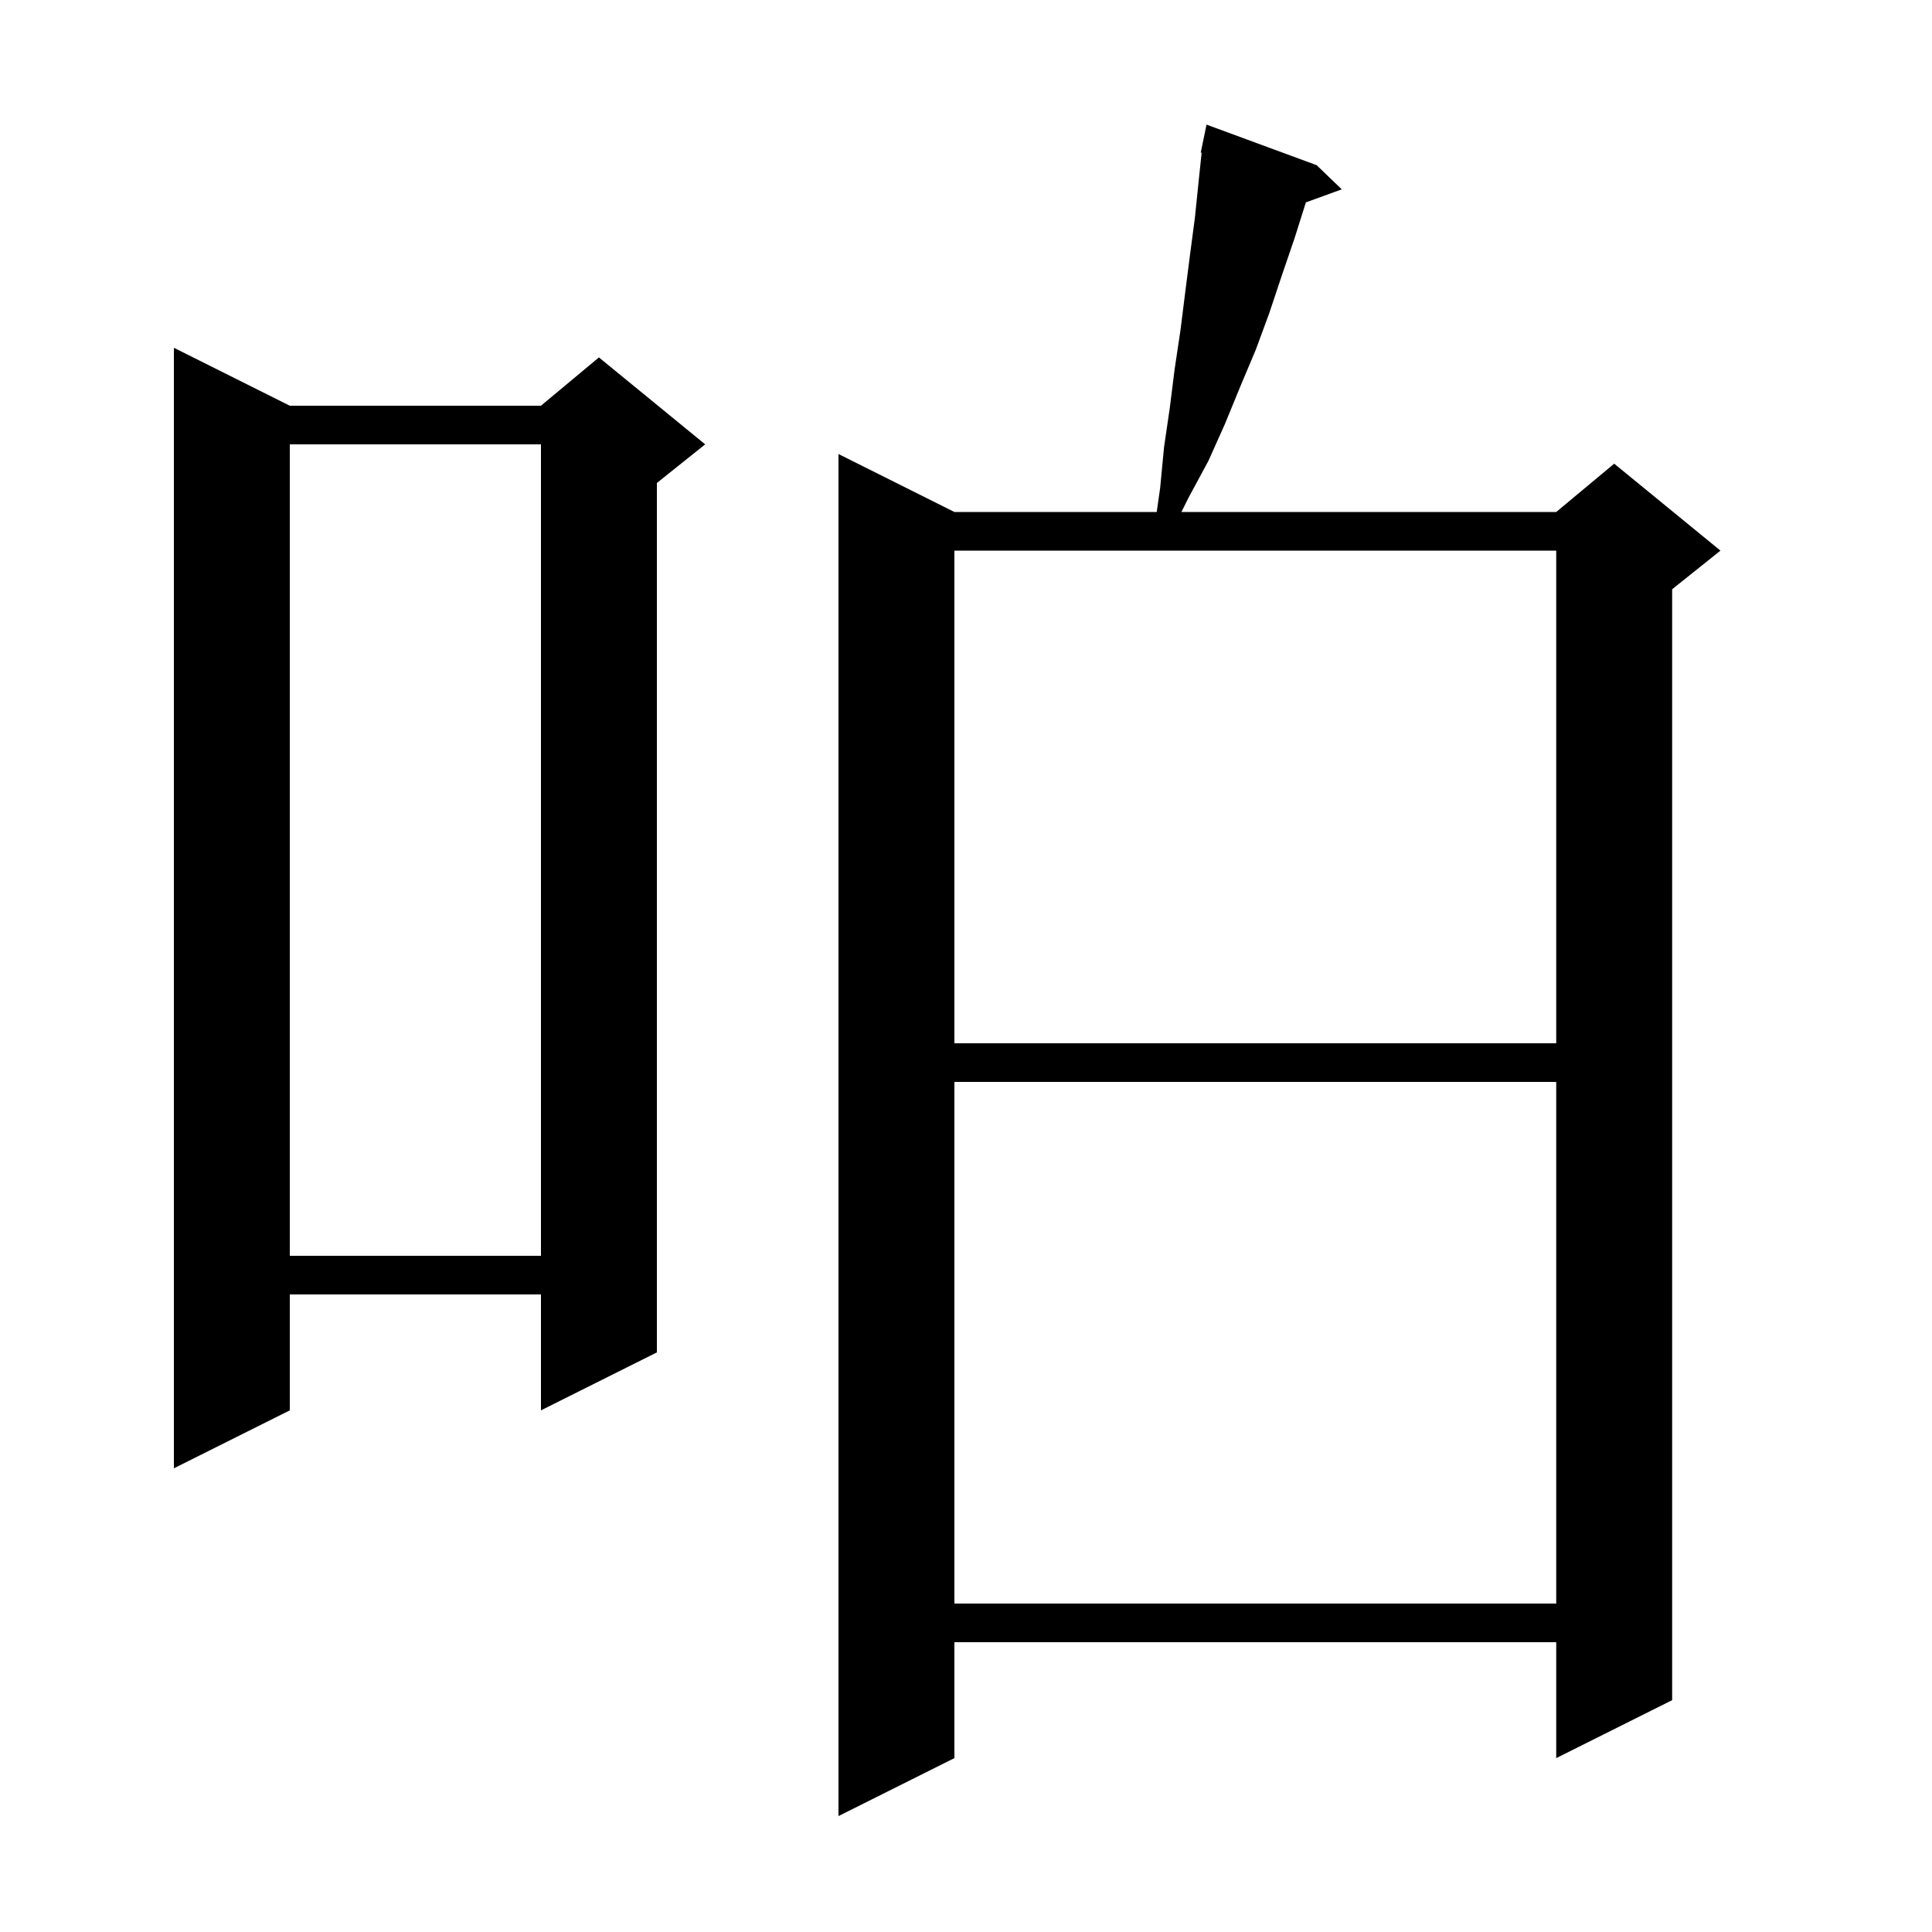 <svg xmlns="http://www.w3.org/2000/svg" xmlns:xlink="http://www.w3.org/1999/xlink" version="1.1" baseProfile="full" viewBox="0 0 200 200" width="200" height="200">
<g fill="black">
<path d="M 136.3 17.1 L 138.9 19.6 L 135.184 20.951 L 134.0 24.7 L 132.7 28.5 L 131.4 32.4 L 130.0 36.2 L 128.4 40.0 L 126.8 43.9 L 125.1 47.7 L 123.1 51.4 L 122.3 53.0 L 161.1 53.0 L 167.1 48.0 L 178.1 57.0 L 173.1 61.0 L 173.1 176.0 L 161.1 182.0 L 161.1 170.0 L 98.8 170.0 L 98.8 182.0 L 86.8 188.0 L 86.8 47.0 L 98.8 53.0 L 119.743 53.0 L 120.1 50.5 L 120.5 46.3 L 121.1 42.2 L 121.6 38.2 L 122.2 34.2 L 122.7 30.2 L 123.2 26.3 L 123.7 22.5 L 124.1 18.6 L 124.394 15.81 L 124.3 15.8 L 124.493 14.868 L 124.5 14.8 L 124.507 14.801 L 124.9 12.9 Z M 98.8 112.0 L 98.8 166.0 L 161.1 166.0 L 161.1 112.0 Z M 30.0 42.0 L 56.0 42.0 L 62.0 37.0 L 73.0 46.0 L 68.0 50.0 L 68.0 140.0 L 56.0 146.0 L 56.0 134.0 L 30.0 134.0 L 30.0 146.0 L 18.0 152.0 L 18.0 36.0 Z M 30.0 46.0 L 30.0 130.0 L 56.0 130.0 L 56.0 46.0 Z M 98.8 57.0 L 98.8 108.0 L 161.1 108.0 L 161.1 57.0 Z " />
</g>
</svg>
